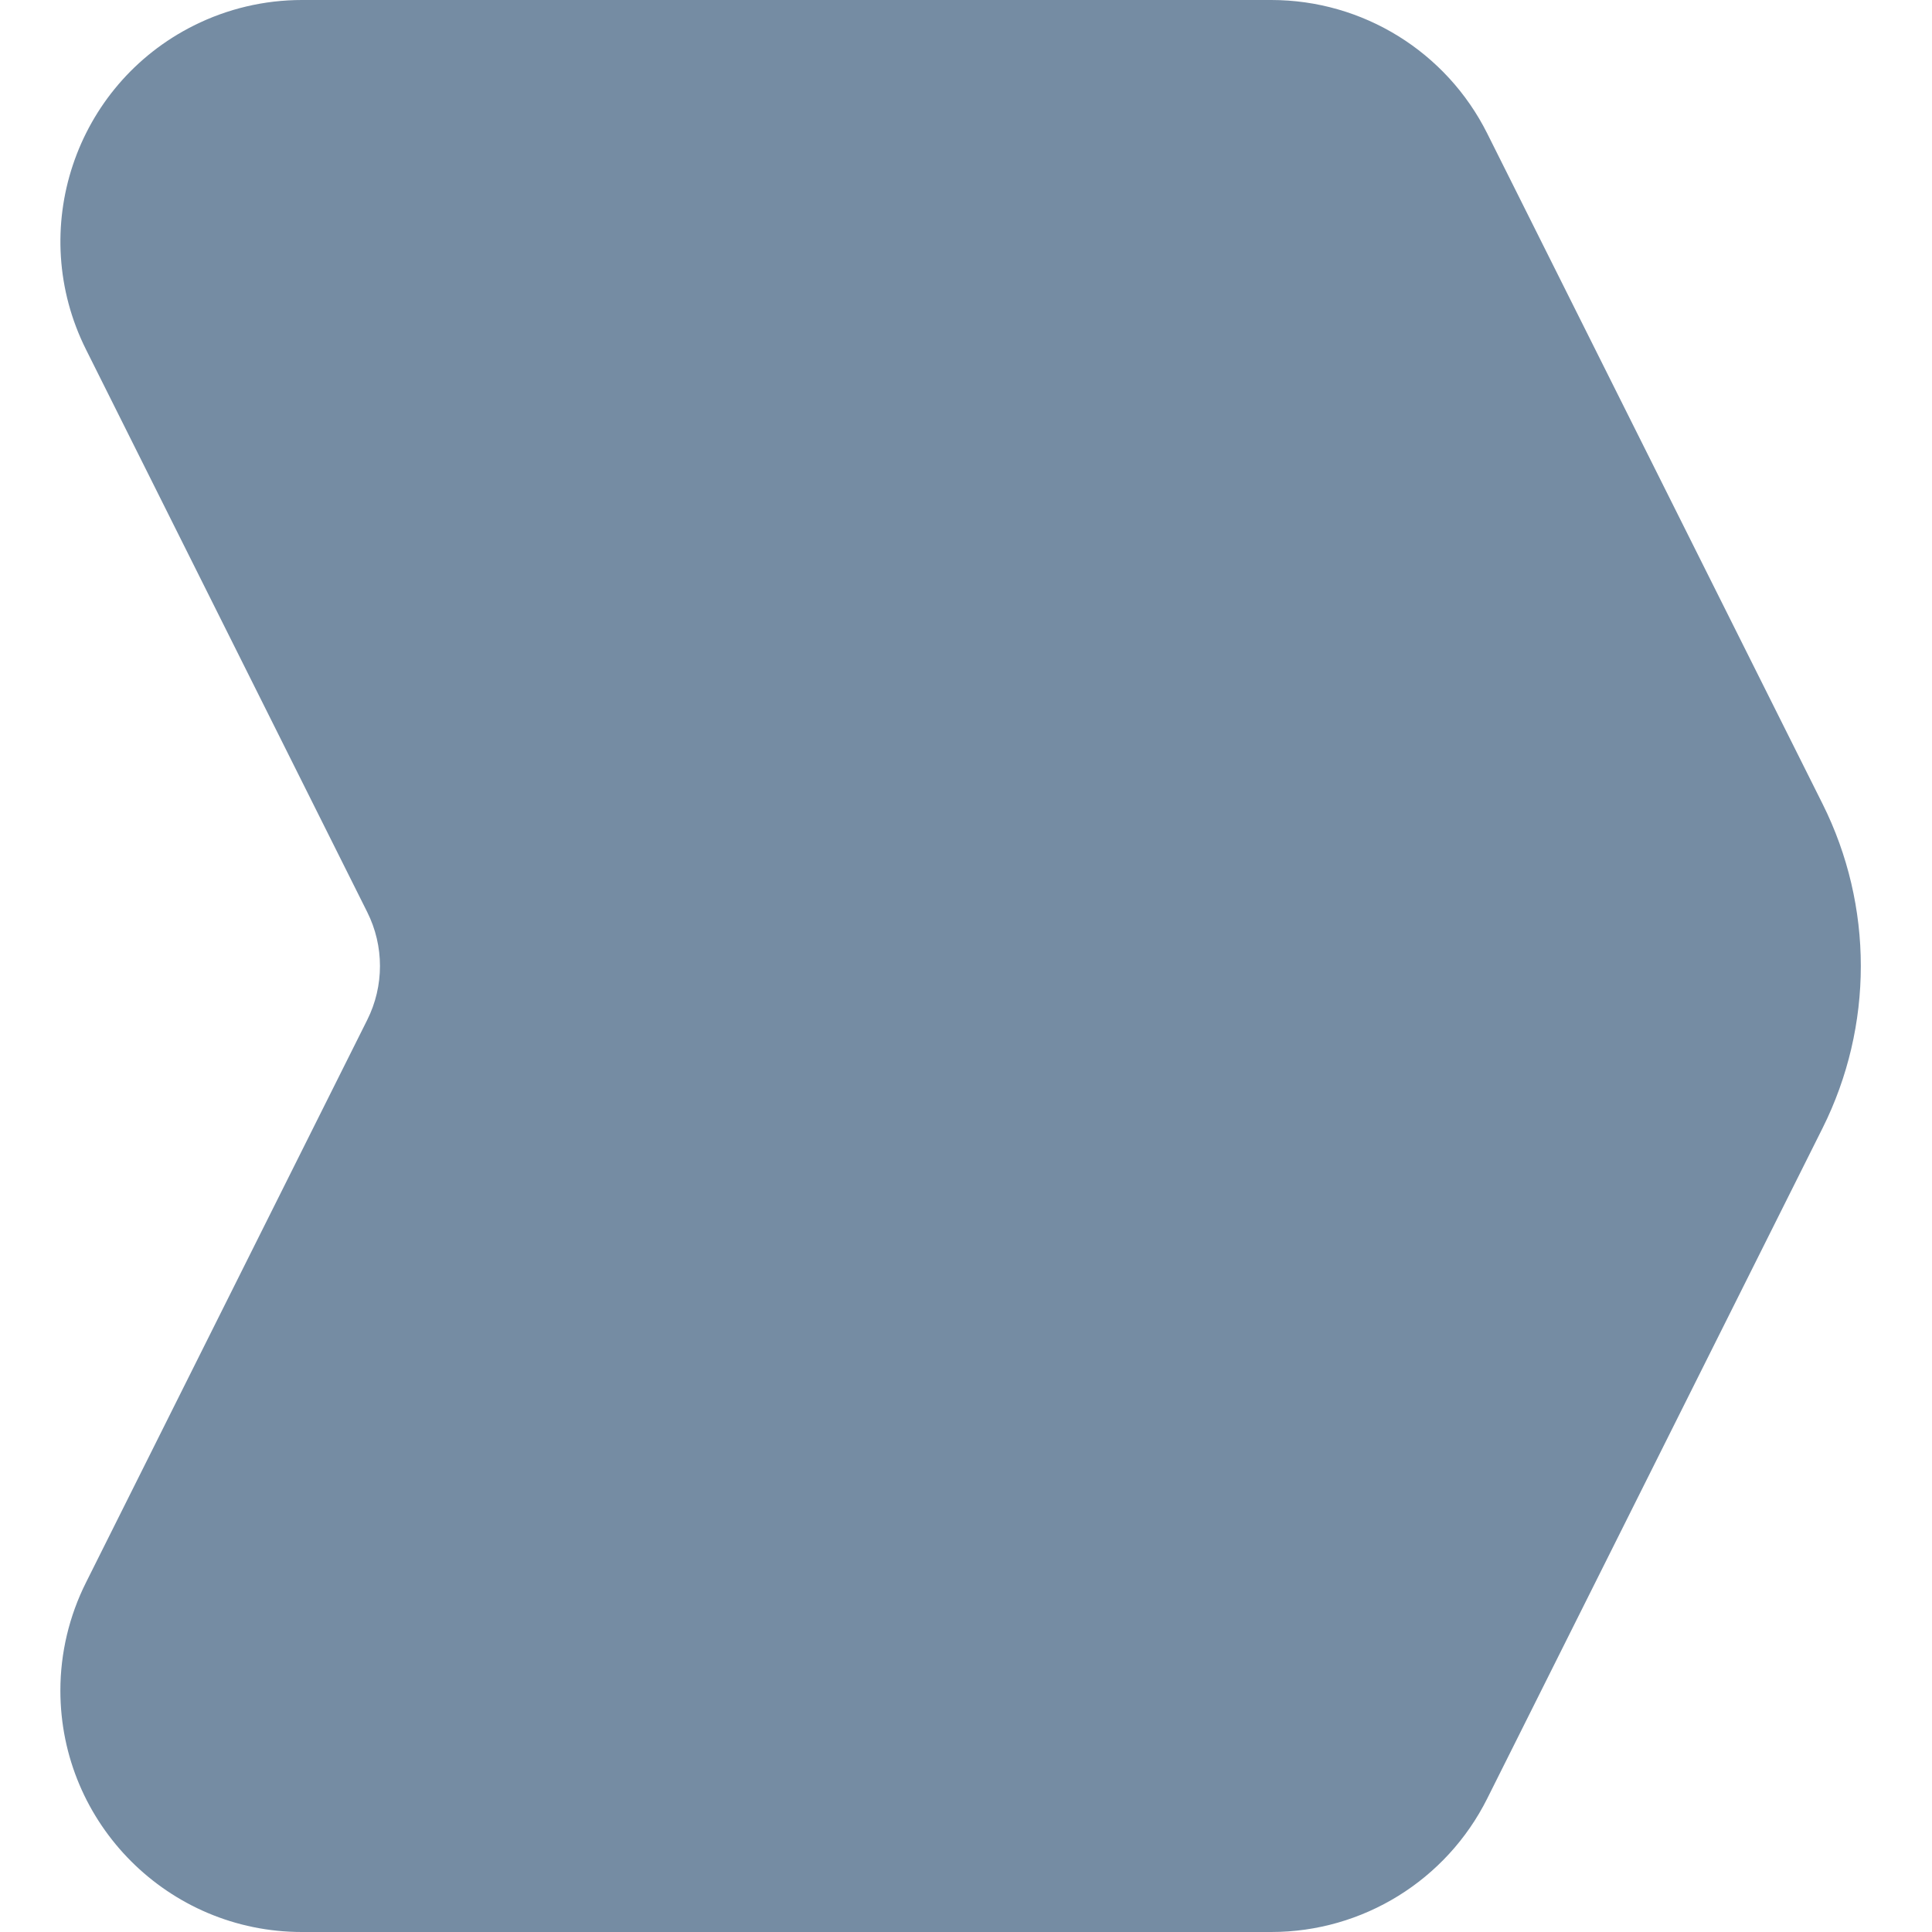 <?xml version="1.0" encoding="utf-8"?><!-- Uploaded to: SVG Repo, www.svgrepo.com, Generator: SVG Repo Mixer Tools -->
<svg width="800px" height="800px" viewBox="-0.5 0 16 16" id="meteor-icon-kit__solid-rule-s" fill="none" xmlns="http://www.w3.org/2000/svg"><path fill-rule="evenodd" clip-rule="evenodd" d="M2 0L10.028 0C10.786 0 11.478 0.428 11.817 1.106L14.594 6.658C15.016 7.503 15.016 8.497 14.594 9.342L11.817 14.894C11.478 15.572 10.786 16 10.028 16H2C0.896 16 0 15.105 0 14C0 13.69 0.073 13.383 0.212 13.106L2.541 8.447C2.682 8.166 2.682 7.834 2.541 7.553L0.212 2.894C-0.282 1.906 0.118 0.705 1.106 0.211C1.384 0.072 1.69 0 2 0z" fill="#758CA3"/></svg>
